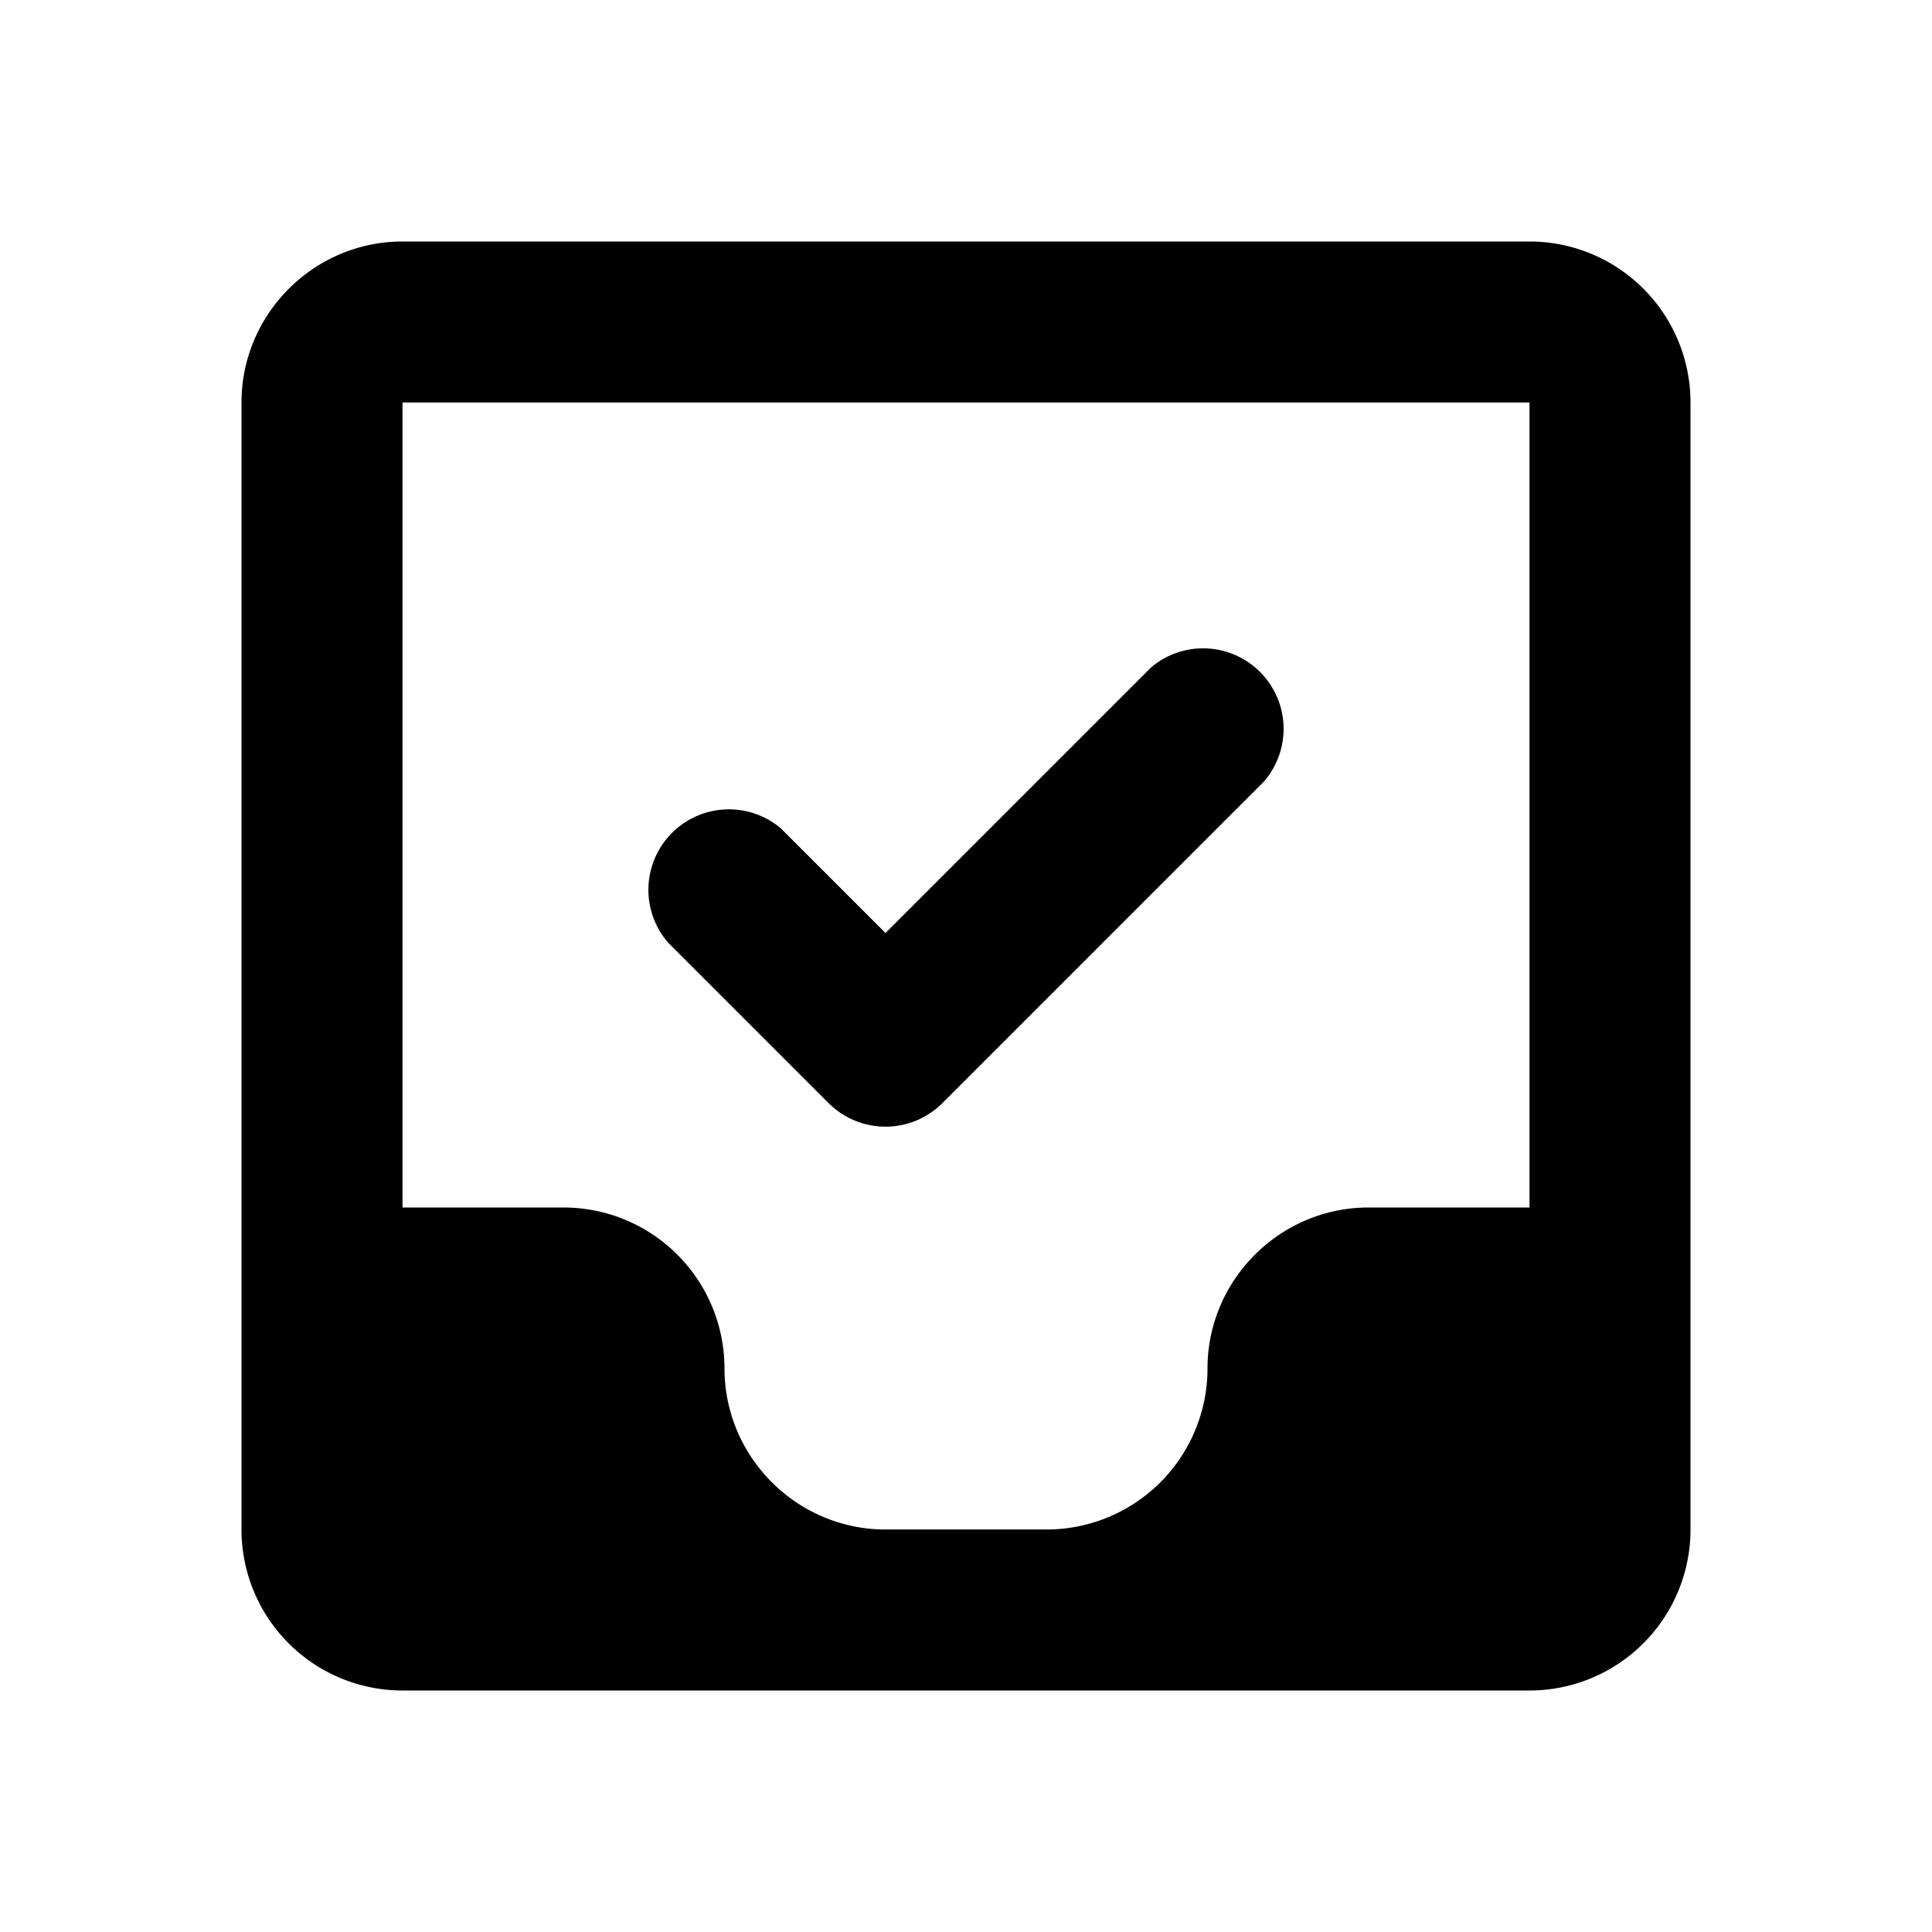 <svg xmlns="http://www.w3.org/2000/svg" viewBox="0 0 24 24" class="icon-inbox-check"><path class="primary" d="M5 3h14a2 2 0 0 1 2 2v14a2 2 0 0 1-2 2H5a2 2 0 0 1-2-2V5c0-1.1.9-2 2-2zm0 2v10h2a2 2 0 0 1 2 2c0 1.1.9 2 2 2h2a2 2 0 0 0 2-2c0-1.1.9-2 2-2h2V5H5z"/><path class="secondary" d="M11 11.59l3.3-3.3a1 1 0 0 1 1.4 1.42l-4 4a1 1 0 0 1-1.4 0l-2-2a1 1 0 0 1 1.4-1.42l1.3 1.3z"/></svg>